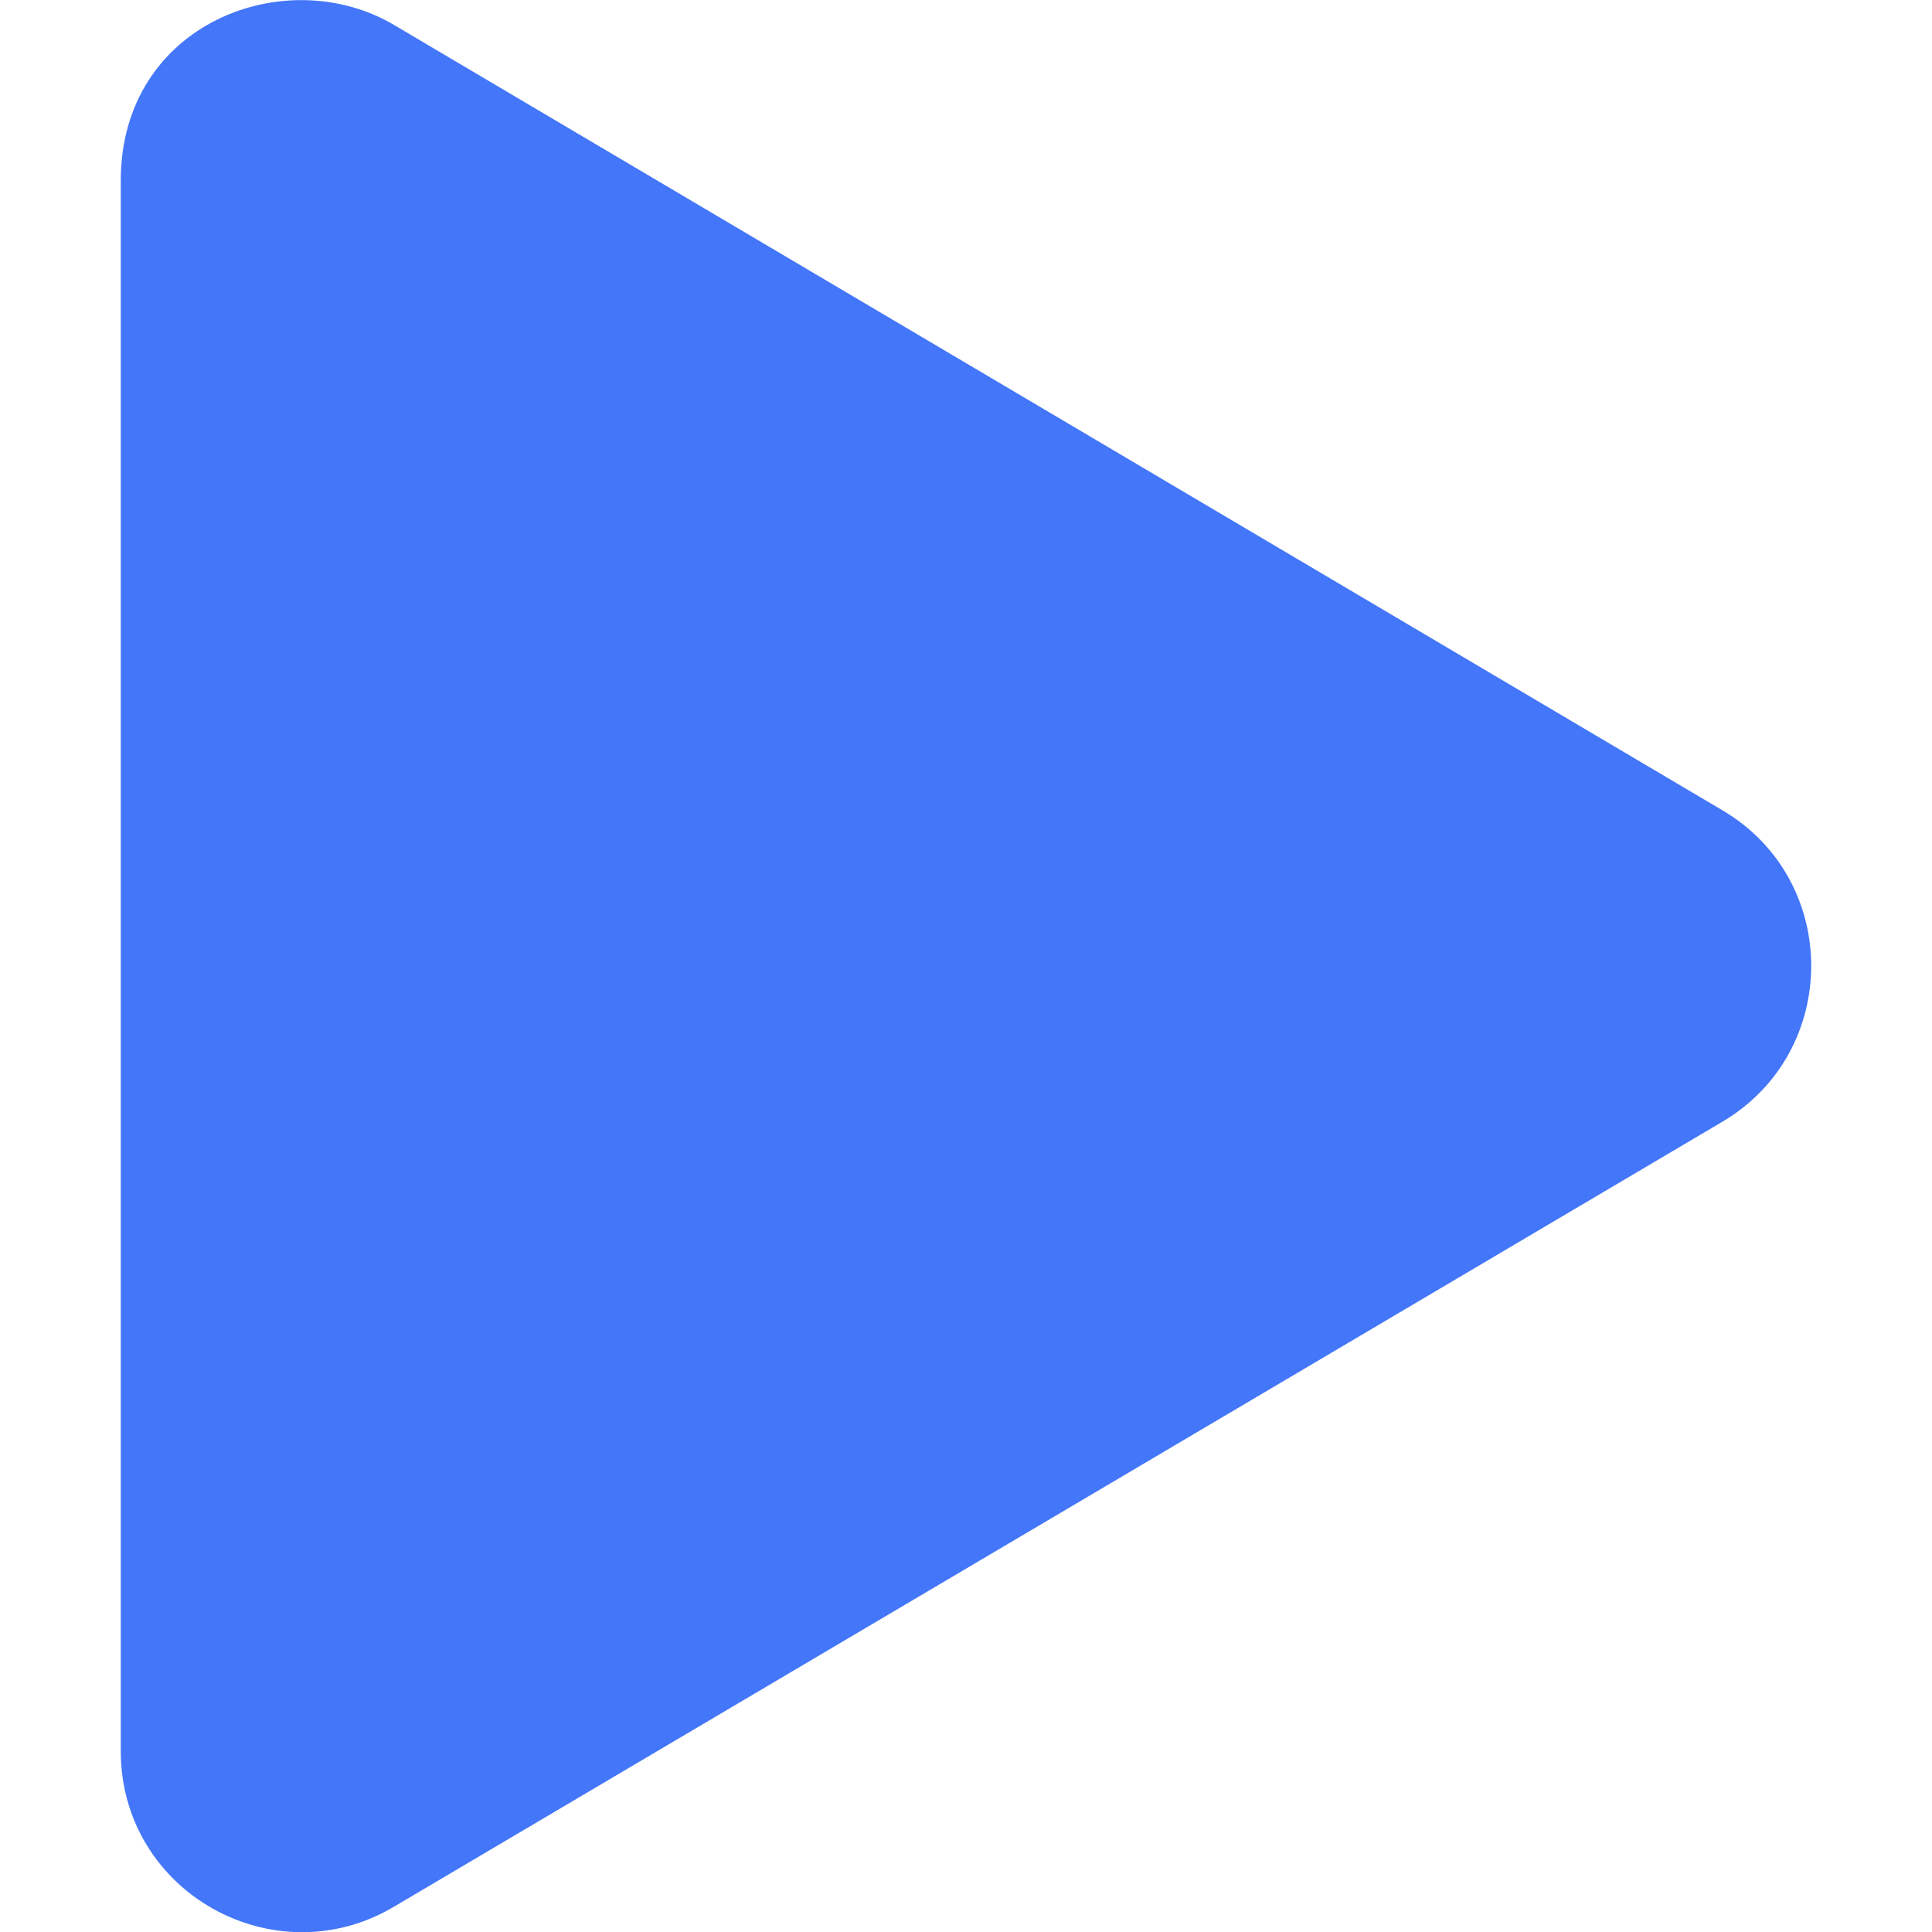 <svg width="20" height="20" viewBox="0 0 448 512" xmlns="http://www.w3.org/2000/svg"><rect x="0" y="0" width="448" height="512" rx="8" fill="none"/><svg xmlns="http://www.w3.org/2000/svg" viewBox="0 0 448 512" x="0" y="0" width="448" height="512"><path fill="#4376F8" d="M424.4 214.7L72.4 6.6C43.8-10.3 0 6.1 0 47.9V464c0 37.5 40.7 60.1 72.4 41.3l352-208c31.4-18.5 31.5-64.1 0-82.6z"/></svg></svg>